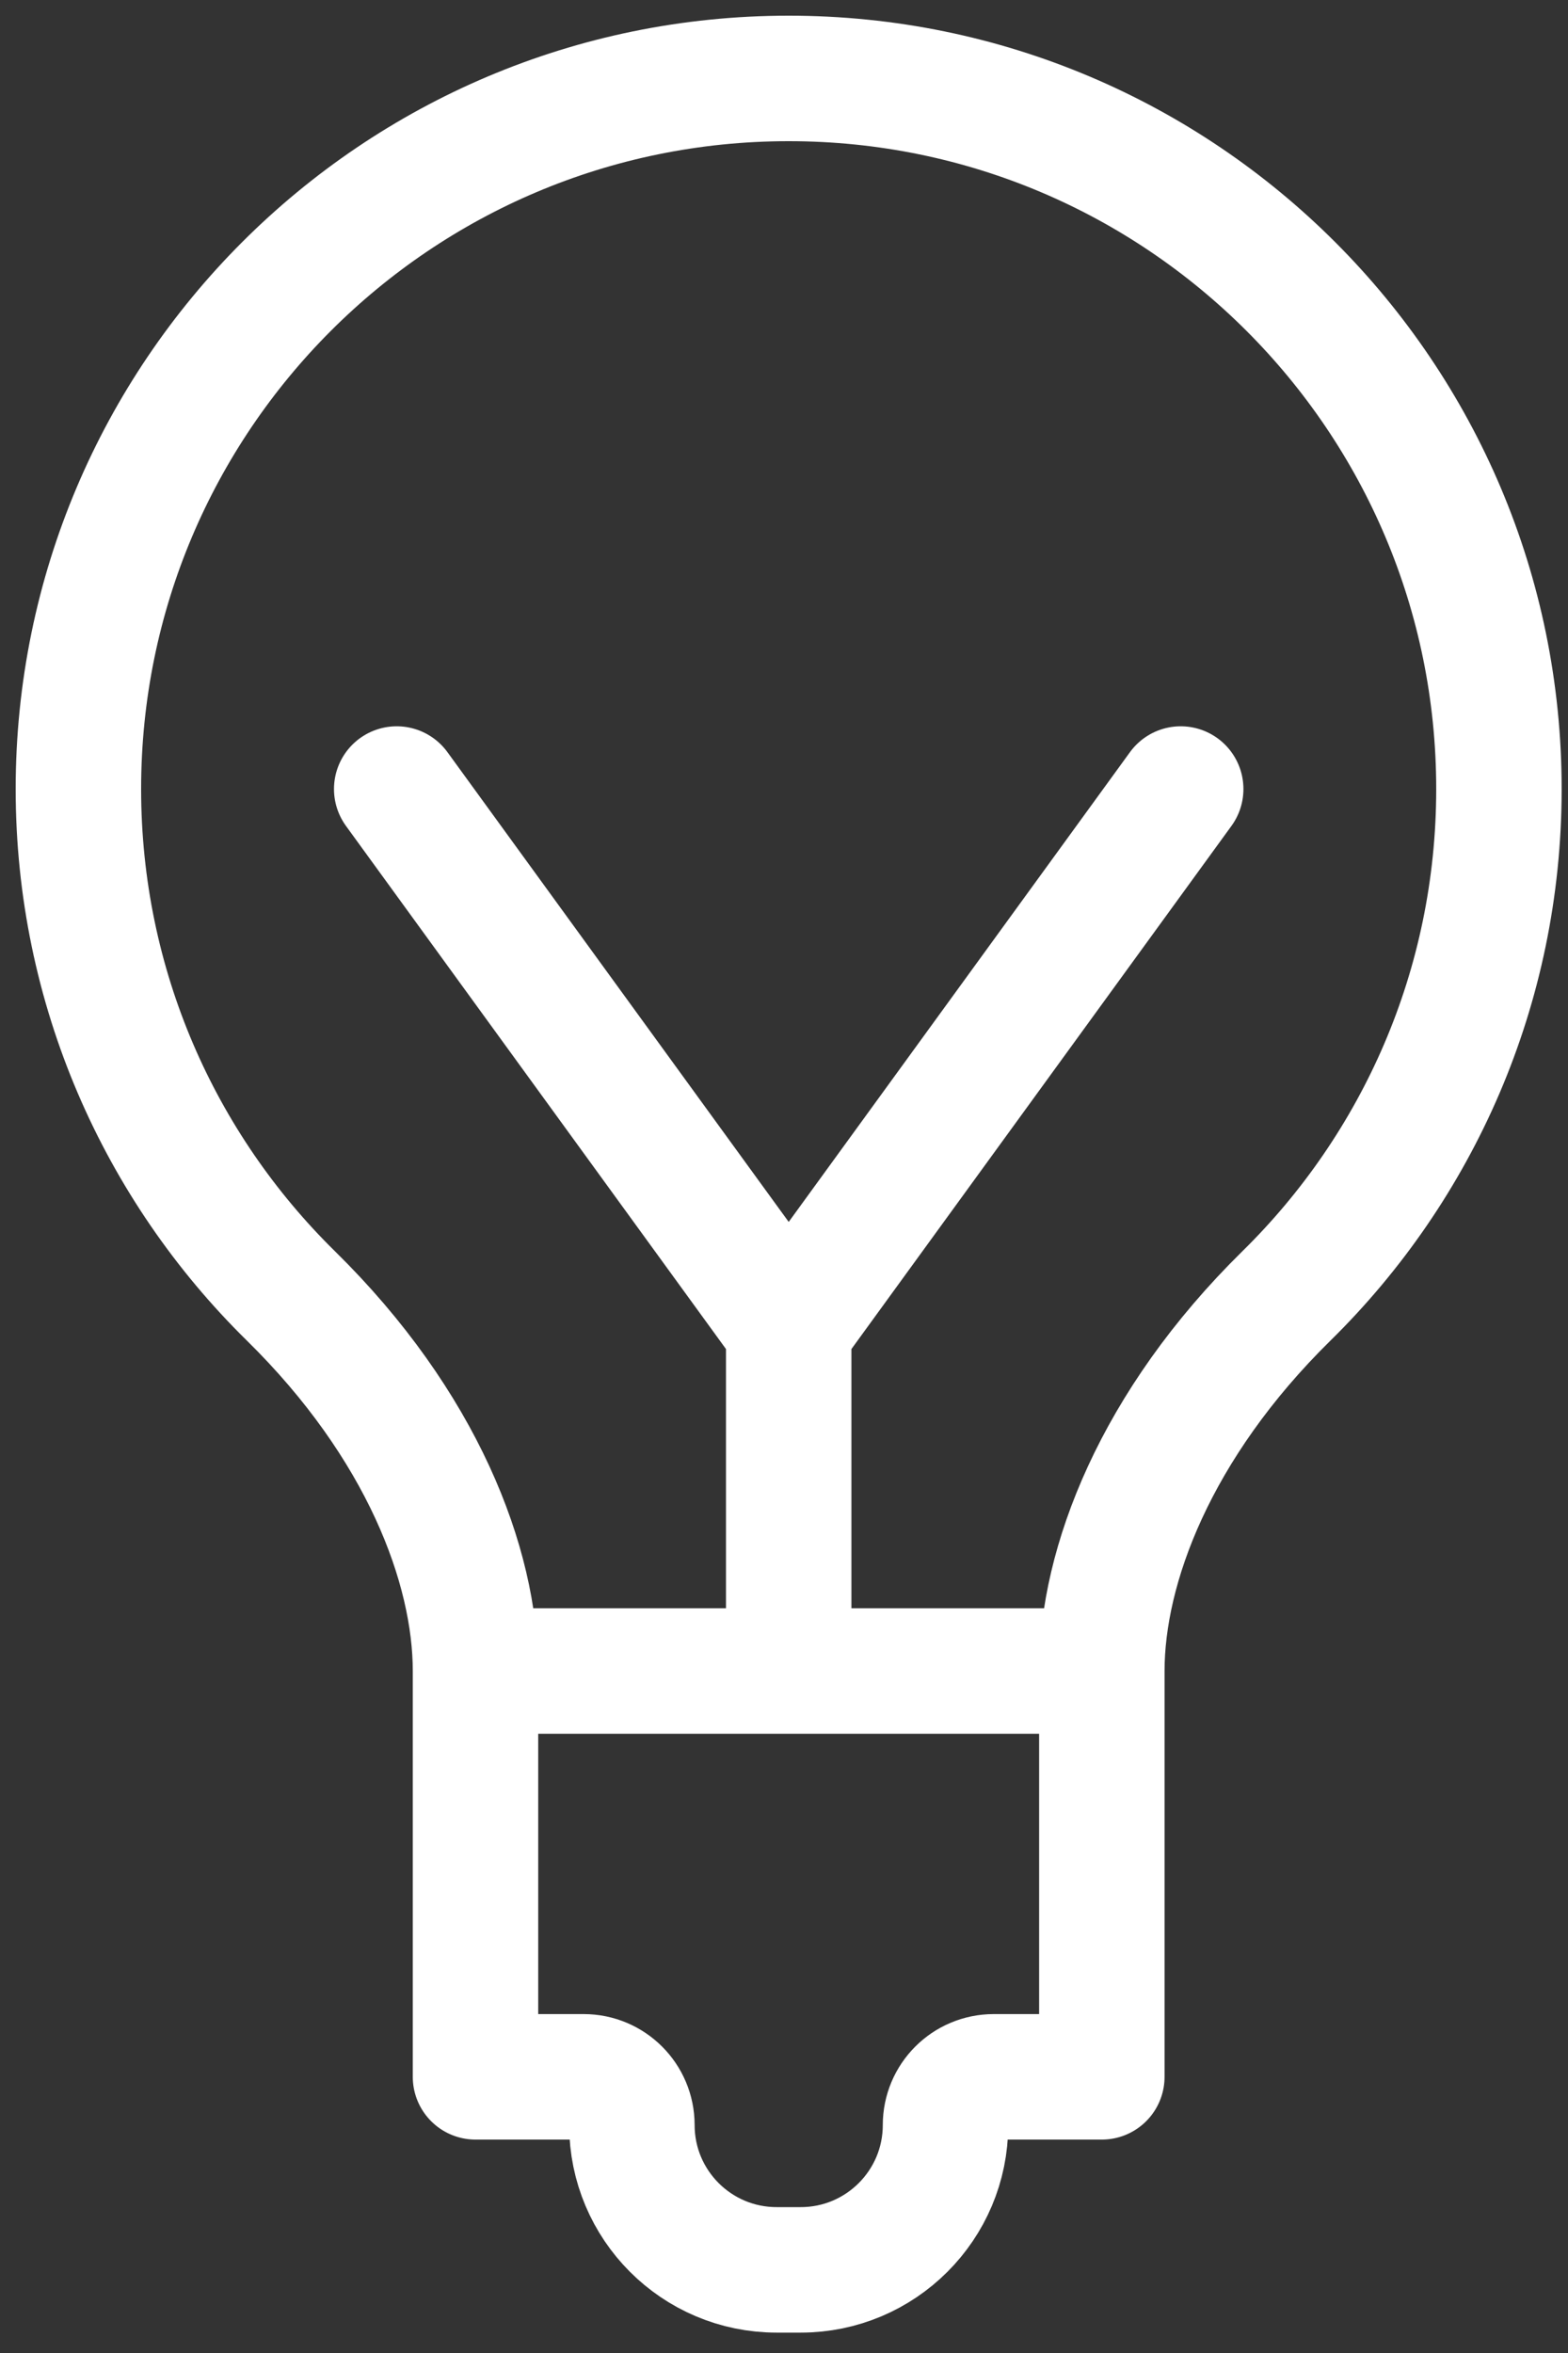 <svg width="20" height="30" viewBox="0 0 20 30" fill="none" xmlns="http://www.w3.org/2000/svg">
<rect x="0" y="0" width="20" height="30" fill="#333333" stroke="none"/>
<path d="M10.06 21.305H6.065M10.06 21.305H14.054M10.06 21.305V16.94M6.065 21.305V26.479H7.445C7.784 26.479 8.06 26.754 8.06 27.094V27.094C8.06 28.113 8.886 28.94 9.906 28.94H10.214C11.233 28.94 12.06 28.113 12.06 27.094V27.094C12.06 26.754 12.335 26.479 12.675 26.479H14.054V21.305M6.065 21.305C6.065 19.964 5.383 18.166 3.71 16.522C2.037 14.878 1 12.59 1 10.06C1 5.056 5.056 1 10.06 1C15.063 1 19.119 5.056 19.119 10.06C19.119 12.59 18.082 14.878 16.409 16.522C14.737 18.166 14.054 19.964 14.054 21.305M10.06 16.94L5.06 10.06M10.06 16.94L15.06 10.06" stroke="white" stroke-width="1.6" stroke-linecap="round" stroke-linejoin="round"/>
</svg>
